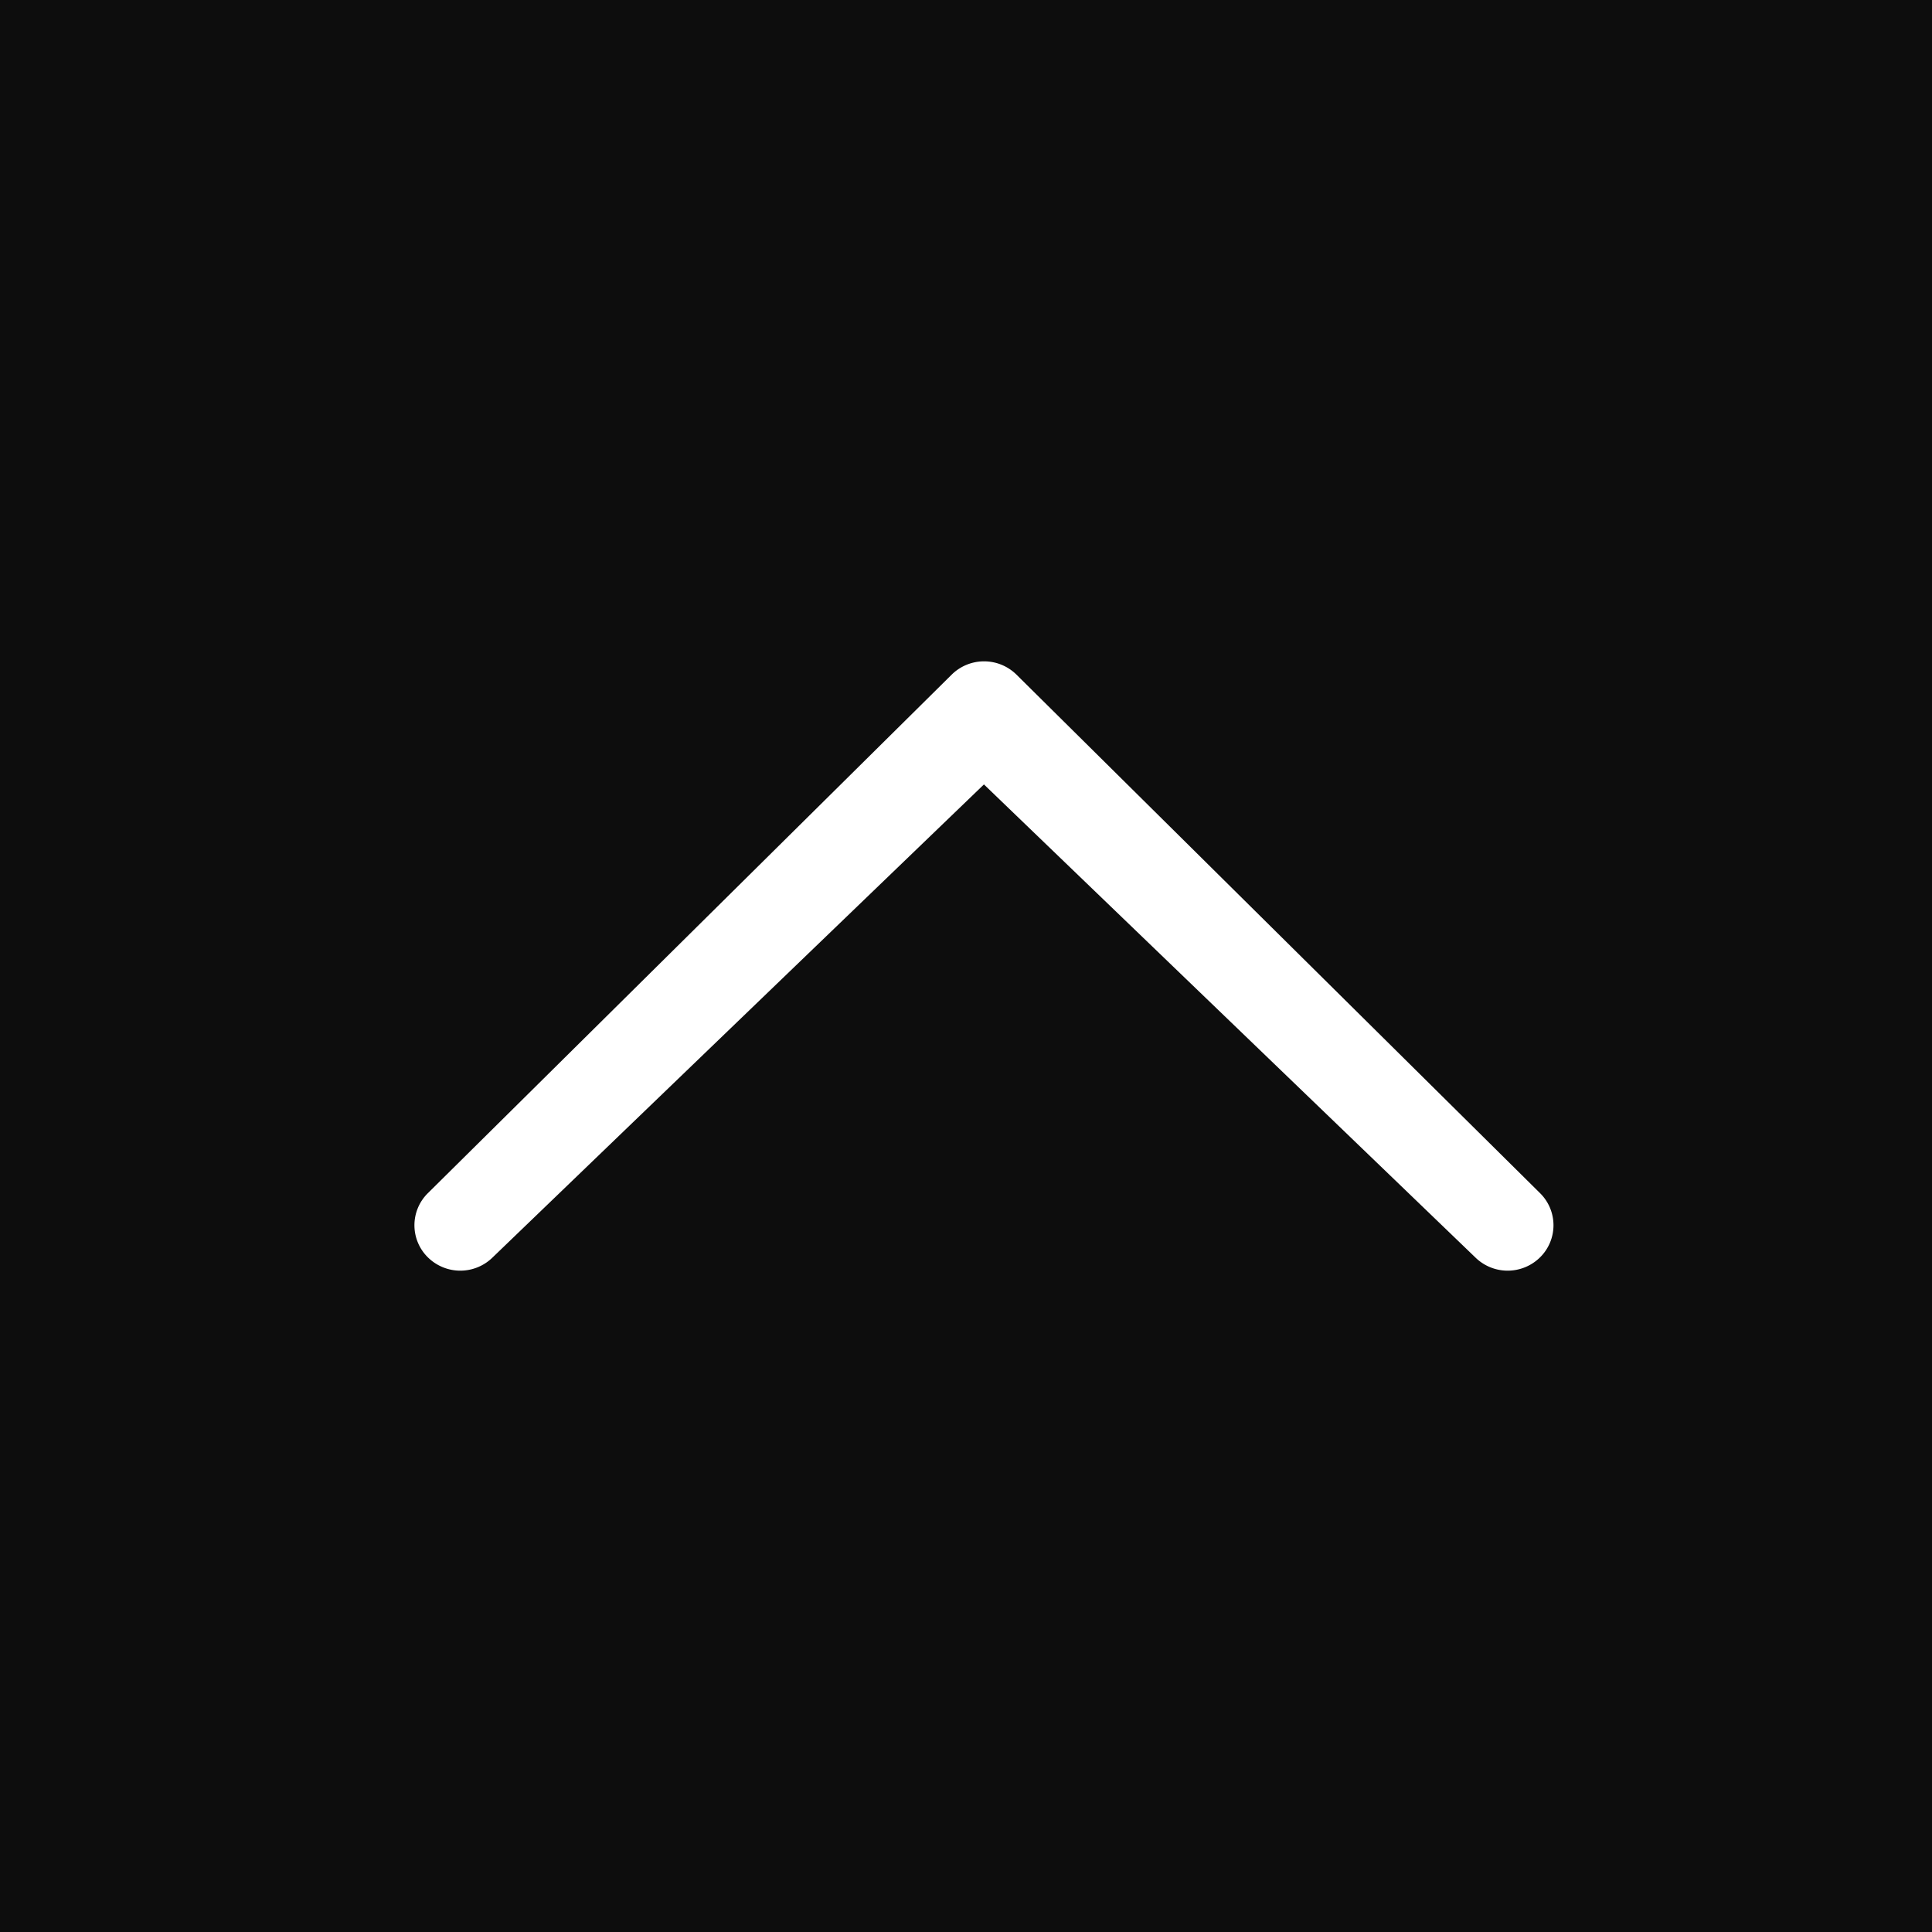 <svg xmlns="http://www.w3.org/2000/svg" width="45" height="45" viewBox="0 0 45 45"><rect x="0" y="0" width="45" height="45" fill="#808080" stroke="none"/><defs><style>.a{opacity:0.9;}.b{fill:#fff;}</style></defs><g transform="translate(-1216 -4351)"><rect class="a" width="45" height="45" transform="translate(1216 4351)"/><path class="b" d="M29.437,10.965a1.074,1.074,0,0,1,1.51,0,1.049,1.049,0,0,1,0,1.495l-12.2,12.077a1.074,1.074,0,0,1-1.51,0L5.042,12.46a1.05,1.05,0,0,1,0-1.495,1.074,1.074,0,0,1,1.51,0L17.995,21.98Z" transform="translate(1256.913 4391.251) rotate(180)"/></g></svg>